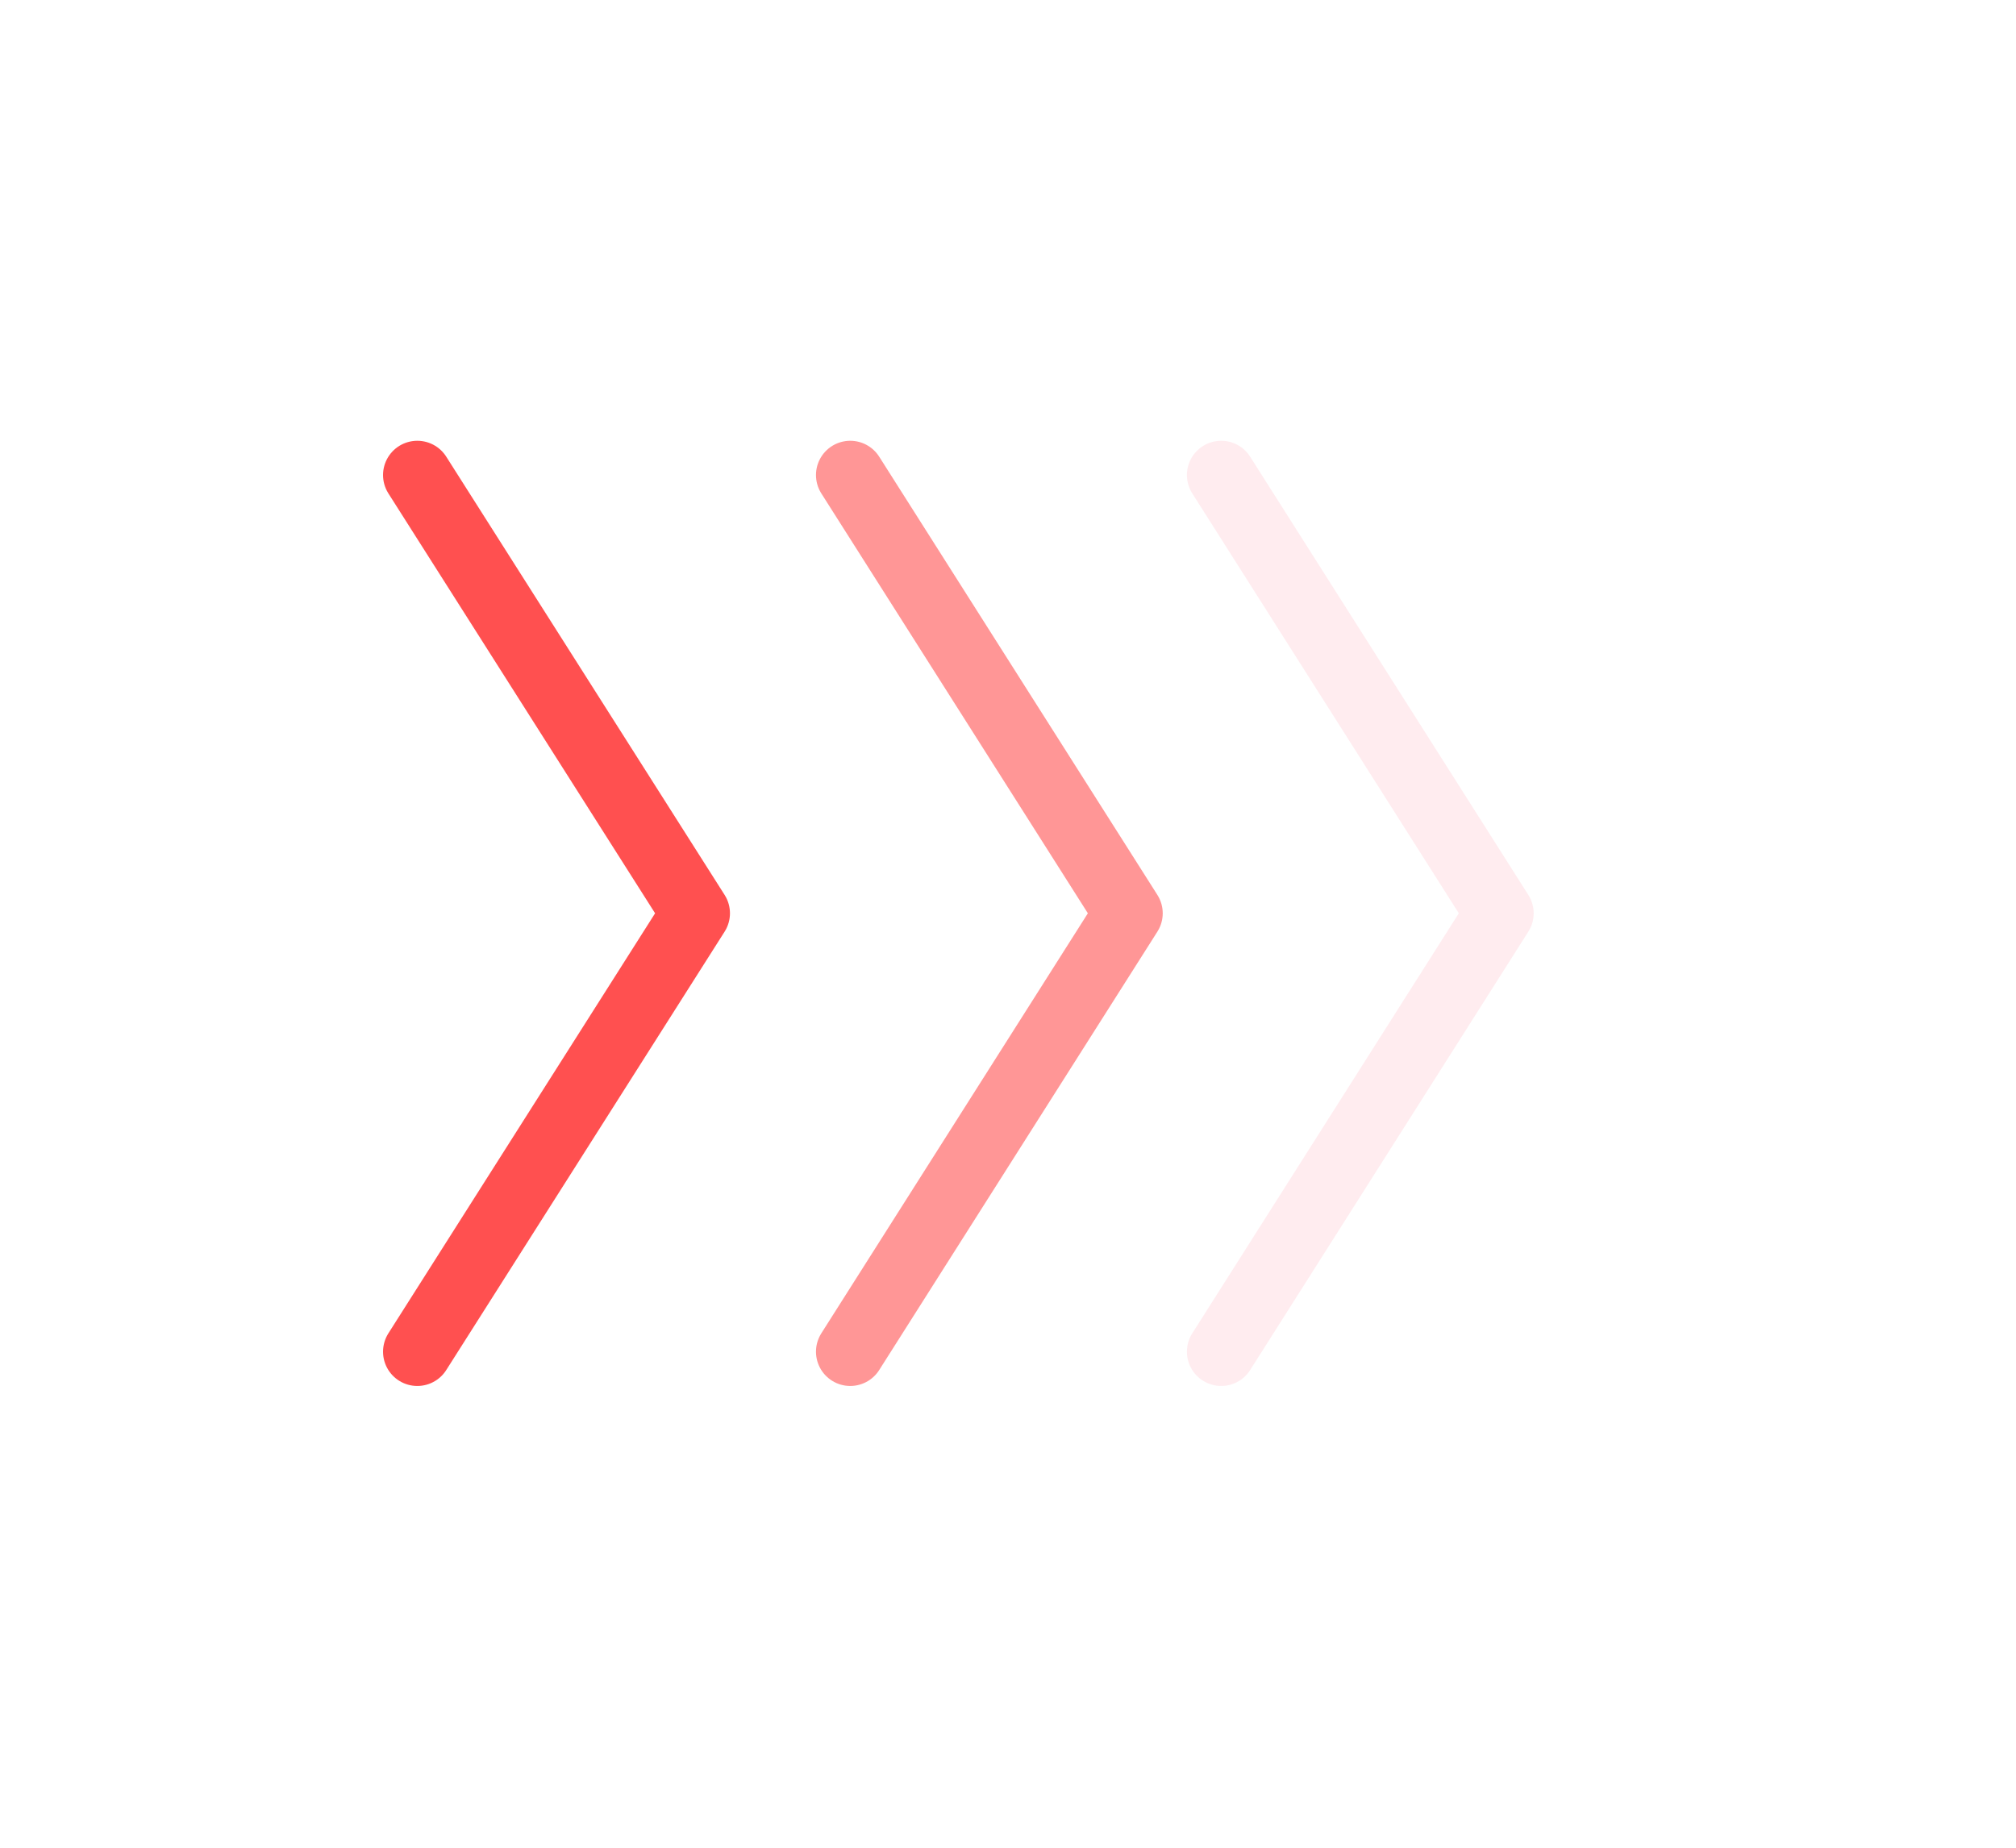 <?xml version="1.0" encoding="UTF-8"?> <svg xmlns="http://www.w3.org/2000/svg" width="12" height="11" viewBox="0 0 12 11" fill="none"> <g clip-path="url(#clip0_90_1204)"> <path d="M2.484 2.828L4.141 5.437L2.484 8.047" stroke="#FF5050" stroke-width="0.408" stroke-linecap="round" stroke-linejoin="round"></path> </g> <g opacity="0.6" clip-path="url(#clip1_90_1204)"> <path d="M5.061 2.828L6.717 5.437L5.061 8.047" stroke="#FF5050" stroke-width="0.408" stroke-linecap="round" stroke-linejoin="round"></path> </g> <g opacity="0.1" clip-path="url(#clip2_90_1204)"> <path d="M7.269 2.828L8.925 5.437L7.269 8.047" stroke="#FD3E60" stroke-width="0.408" stroke-linecap="round" stroke-linejoin="round"></path> </g> <defs> <clipPath id="clip0_90_1204"> <rect width="10.44" height="6.625" fill="white" transform="translate(6.625) rotate(90)"></rect> </clipPath> <clipPath id="clip1_90_1204"> <rect width="10.44" height="6.625" fill="white" transform="translate(9.201) rotate(90)"></rect> </clipPath> <clipPath id="clip2_90_1204"> <rect width="10.44" height="6.625" fill="white" transform="translate(11.41) rotate(90)"></rect> </clipPath> </defs> </svg> 